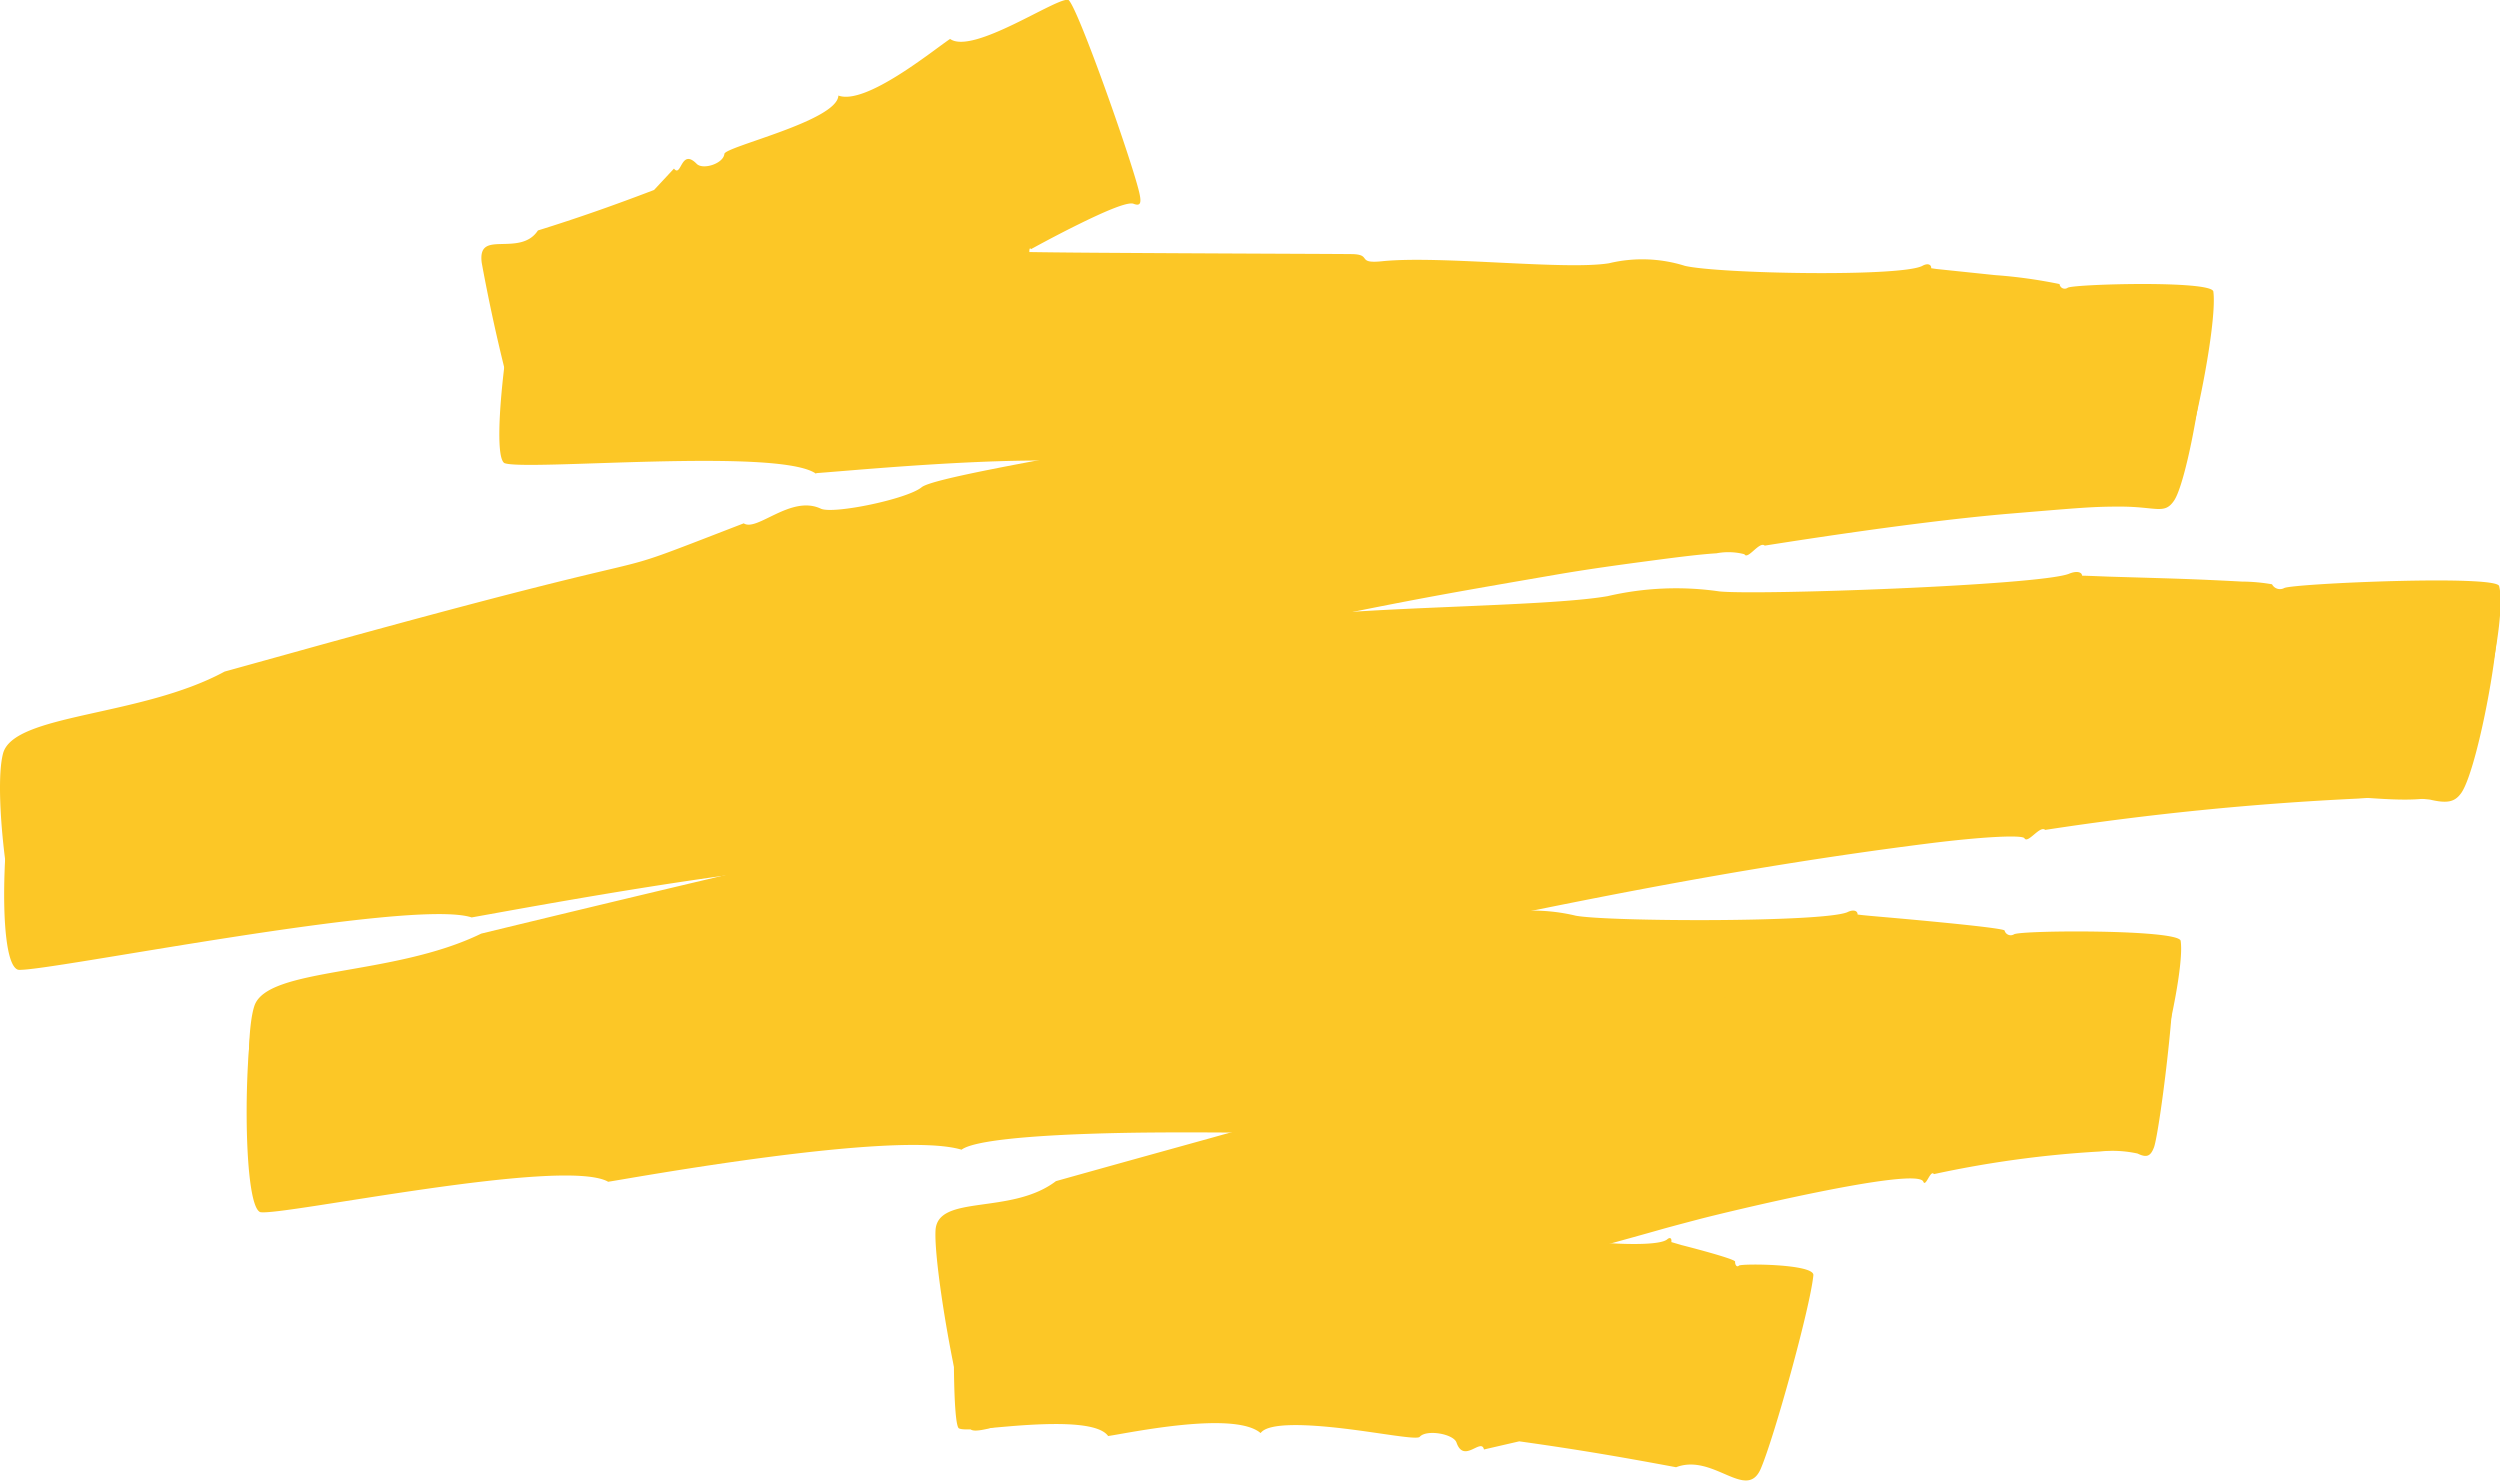 <svg xmlns="http://www.w3.org/2000/svg" xmlns:xlink="http://www.w3.org/1999/xlink" viewBox="0 0 221.08 130.96"><defs><style>.cls-1{fill:none;}.cls-2{clip-path:url(#clip-path);}.cls-3{fill:#fcc726;}</style><clipPath id="clip-path" transform="translate(0 0)"><rect class="cls-1" width="221.08" height="130.96"/></clipPath></defs><g id="Calque_2" data-name="Calque 2"><g id="Calque_1-2" data-name="Calque 1"><g class="cls-2"><path class="cls-3" d="M72.16,41.89c-3.28-2.34-25.77-.21-27.56-.94-1.36-.89.73-16.11,2-18.34.44-.8,1-.95,2.14-.53,1.69.59,22.5,0,26.09-.13.32.48,1.29-1.09,1.47-.5s10.22.83,20.52.9,21,.1,22.63.12c2,0,.39.88,2.79.63,5.11-.52,16.17.81,20.05.18a12.59,12.59,0,0,1,6.71.23c3,.7,19.1,1,21,0,.46-.26.8-.13.78.21l.49.07,5.17.54a43.73,43.73,0,0,1,5.69.79.46.46,0,0,0,.73.32c.61-.32,12.73-.66,12.87.34.39,2.87-2,14.72-3.53,17.54-1.63,3-9.2-1.11-15.58.32-34.11-2.13-27.65-1.93-35.52-.92-.68-1.06-3.5,1.31-5.13-.56-.67-.77-5.64-1.11-6.78-.43-.48.29-7.09-.28-13.9-.63s-13.84-.48-15.17.48c-4.62-1.91-23.55-.06-27.93.26" transform="translate(0 0)"/><path class="cls-3" d="M84,3.43C86,4.92,93.6-.36,94.49,0c.83.62,5.88,15,6.3,17.23.16.8,0,1-.55.79s-2.74.77-4.89,1.83-4.17,2.18-4.17,2.18c-.31-.39,0,1.19-.3.69-.75-1.21-14,5.94-15.29,6.53-.72.33-.51-.72-1.24-.05-1.52,1.41-5.95,2.31-7,3.63a2.16,2.16,0,0,1-2.46,1.07c-1.3,0-7.22,2.76-7.59,4-.07.33-.24.28-.36,0,0,0-.3,0-.73.14-.25,0-3.9.9-4,.67s-.34-.42-.39-.16a8.16,8.16,0,0,1-2.4,1.5c-1.2.55-2.44.94-2.62.47A155.81,155.81,0,0,1,42.6,23.24c-.2-1.56.62-1.63,1.72-1.66s2.47,0,3.25-1.2c3.54-1.1,6.82-2.26,10.27-3.58l1.76-1.89c.67.84.6-1.85,2-.43.54.57,2.37,0,2.46-.87.07-.65,10-2.92,10.08-5.16,2.41.89,8.37-4,9.87-5" transform="translate(0 0)"/><path class="cls-3" d="M156.86,28c2.51.93,14.8-.61,19.48-1,1.72-.15,16.4-1.62,18.07-1.2,1.87.79-.71,16.29-2.14,18.45-.86,1.3-1.57.54-4.85.55-2.4,0-3.51.11-9.53.61-4.44.37-11.3,1.18-21.83,2.84-.47-.42-1.5,1.3-1.8.76a5.65,5.65,0,0,0-2.47-.08c-1.47.09-3.52.35-6,.68s-5.31.71-8.37,1.24-6.34,1.09-9.64,1.69c-13.22,2.41-26.76,5.65-28.89,6.14-2.58.6-.72-.73-3.71.25-2.53.83-5.34,1.45-13.32,3.24-17.94,4-11.47,4.36-20.6,5.4-5,.57-24.31,6.35-26.24,8-.5.43-.95.46-1,.13-.19,0-14.45,3.56-14.54,3.42a.67.67,0,0,0-1,0c-.67.5-15.43,6.22-16,5.35C.88,82-.63,70,.27,66.63c.94-3.53,12.19-3.22,19.59-7.24l5.91-1.64c38.82-10.8,24.54-5.5,40-11.47,1.17.77,4.17-2.54,6.81-1.3,1.08.52,7.64-.84,8.92-1.89,1.78-1.47,35.23-6.13,38.17-8.59,4.93.44,19.24-2.95,37.21-6.49" transform="translate(0 0)"/><path class="cls-3" d="M41.71,81.13C36.35,79.38,3.86,86,1.61,85.76-.48,85.18.38,69.67,1.9,67.18c.54-.89,1.27-1.15,3.05-1a61.18,61.18,0,0,0,7.13-.78c5.25-.73,4.46-.65,31-4.53.53.42,1.75-1.31,2.08-.76.24.32,4,0,9.6-.49,6.13-.57,52.54-5.05,53.77-5.14,3-.24.67.83,4.17.29,7.45-1.16,23.83-1.07,29.46-2.05a26.73,26.73,0,0,1,9.89-.42c3.46.35,28.14-.53,30.89-1.55.67-.29,1.17-.18,1.18.16.45,0,2.16.08,2.61.09,5.64.17,7,.19,11.53.43a16,16,0,0,1,2.66.24A.79.79,0,0,0,202,52c.87-.4,18.7-1.18,19-.18.77,2.86-1.95,14.77-4,17.66-1.09,1.52-4.45,1.33-8.72,1-13.06-1.09-7.36.07-20.74,0-8.57,0-16.68,0-29.46.27-8.4.18-4.71-.16-15.84,1.56-1.09-1-5,1.64-7.54,0-1.06-.69-8.37-.51-9.94.31-.61.28-19.68,1-20.35,1.09-2.81.17-19.7,1.06-22,2.59C74.7,75,48.94,79.84,41.71,81.13" transform="translate(0 0)"/><path class="cls-3" d="M182.07,53.16c3.57,1.36,34.81-2.36,38.25-1.43.94.42.65,4.45-.06,8.67s-1.8,8.59-2.61,9.73c-.57.8-1.23.94-2.77.58a33.77,33.77,0,0,0-6.34-.09,264.19,264.19,0,0,0-27.68,2.77c-.47-.43-1.54,1.28-1.84.73-.22-.29-3.58-.15-8.57.48-17.69,2.24-33,5.49-47.74,8.61-2.64.56-.73-.74-3.78.22-6.09,1.91-21,4.22-25.94,6.2-8.57,3.43-3-.13-22.93,5.34-6,1.64-11.71,3.4-12.76,4.24-.52.41-1,.42-1.07.09-.57.09-6.88,1.43-7.44,1.55-.18,0-7.44,1.59-7.53,1.43a.68.68,0,0,0-1,0c-.68.52-16.09,5.58-16.59,4.69-1.45-2.56-2.25-14.7-1.18-18,1.13-3.47,12.25-2.59,20.07-6.41,48.74-11.83,34.13-7.49,46.75-12.1,1.18.8,4.27-2.48,6.92-1.2,1.09.53,7.75-.77,9.08-1.8a38.18,38.18,0,0,1,6.09-1.36c3.45-.63,7.94-1.46,12.54-2.27,9.16-1.61,18.63-3.31,20.22-4.62,5.08.46,18-2.43,37.95-6" transform="translate(0 0)"/><path class="cls-3" d="M53.74,104.48c-4.12-2.17-28.94,3.09-30.73,2.71-1.64-.67-1.45-16-.31-18.47.4-.86,1-1.06,2.37-.86,1.11.23,12.25-1.33,15.69-1.77,11.4-1.45,8.71-1.11,14-1.74.41.45,1.37-1.22,1.62-.66s11.72-.27,23.46-1,23.88-1.4,25.78-1.46c2.32-.07.51.87,3.23.49,5.79-.81,18.46,0,22.85-.74a16.39,16.39,0,0,1,7.66,0c2.9.53,21.77.6,24-.31.53-.27.92-.14.91.2.34.06,1.67.17,2,.2s10.92.94,11,1.22a.56.56,0,0,0,.84.33c.69-.37,14.58-.44,14.73.58.42,2.88-2.43,14.67-4.18,17.46-1.84,3-10.18-1.28-17.49.12-35.91-1.93-32.49-1.36-40-.27-.81-1-3.89,1.43-5.8-.36-.79-.74-6.41-.86-7.65-.13-.53.31-8,.07-15.69.13s-15.6.47-17,1.52c-5.85-1.76-29.41,2.56-31.27,2.84" transform="translate(0 0)"/><path class="cls-3" d="M170,83.78c1.34.86,6.07.34,7.67.18,4.41-.44,2.86-.31,7.32-.71.69-.06,6.3-.46,6.93-.16,1.14.91-.92,17-1.44,18.37-.3.8-.65.94-1.45.55a10.41,10.41,0,0,0-3.34-.18,94.37,94.37,0,0,0-14.67,2c-.3-.44-.73,1.22-.94.66-.61-1.37-17.56,2.73-19.8,3.32-4.9,1.29-1.78.5-10.43,2.86-1.42.39-.51-.76-2.11,0-3.39,1.58-11.45,2.84-13.94,4.39a6.93,6.93,0,0,1-4.71,1.41c-2.28,0-13.53,3.89-14.54,5.28-.24.36-.52.33-.62,0s-8.19,2-8.34,1.65-.45-.39-.62-.11c-.29.48-8.73,4-9.15,3.06-1.19-2.61-3.25-14.47-3.09-17.54.17-3.25,6.68-1.33,10.65-4.36,24.24-6.8,19.79-5.22,25.27-8.24.8.84,2.1-2.11,3.84-.7.71.57,4.39-.28,5-1.21.33-.4,13.47-3.21,14-3.34,1.22-.29,2.38-.57,3.4-.86,2-.59,3.53-1.19,3.91-1.79,2.72.71,9.82-1.43,21.19-4.51" transform="translate(0 0)"/><path class="cls-3" d="M98,127c-.75-1.1-3.88-1.17-6.9-1s-5.92.62-6.33.29c-.71-.87-.41-16.1.14-18.35.2-.81.45-.93,1.07-.56.81.54,12.29-.28,13.28-.33.16.48.65-1.09.74-.51s5.18.8,10.38.91,10.59.2,11.44.25c1,.06.15.88,1.38.66,2.61-.47,8.13,1,10.13.41a3.44,3.44,0,0,1,3.39.33,21,21,0,0,0,5.5.83c2.35.15,4.66.11,5.2-.32.27-.24.43-.11.38.23,0,0,.86.25.88.26.25.06,4.78,1.22,4.76,1.47s.14.54.34.35,6.68-.16,6.58.85c-.27,2.83-3.48,14.41-4.66,17.13-1.26,2.89-4.2-1.41-7.48-.15-4.35-.81-8.22-1.5-13.87-2.29l-3.12.72c-.24-1.07-1.78,1.29-2.43-.62-.27-.76-2.65-1.18-3.25-.5-.25.29-3.42-.34-6.7-.73s-6.7-.55-7.37.4c-2.33-2-11.69,0-13.48.26" transform="translate(0 0)"/></g></g></g></svg>
